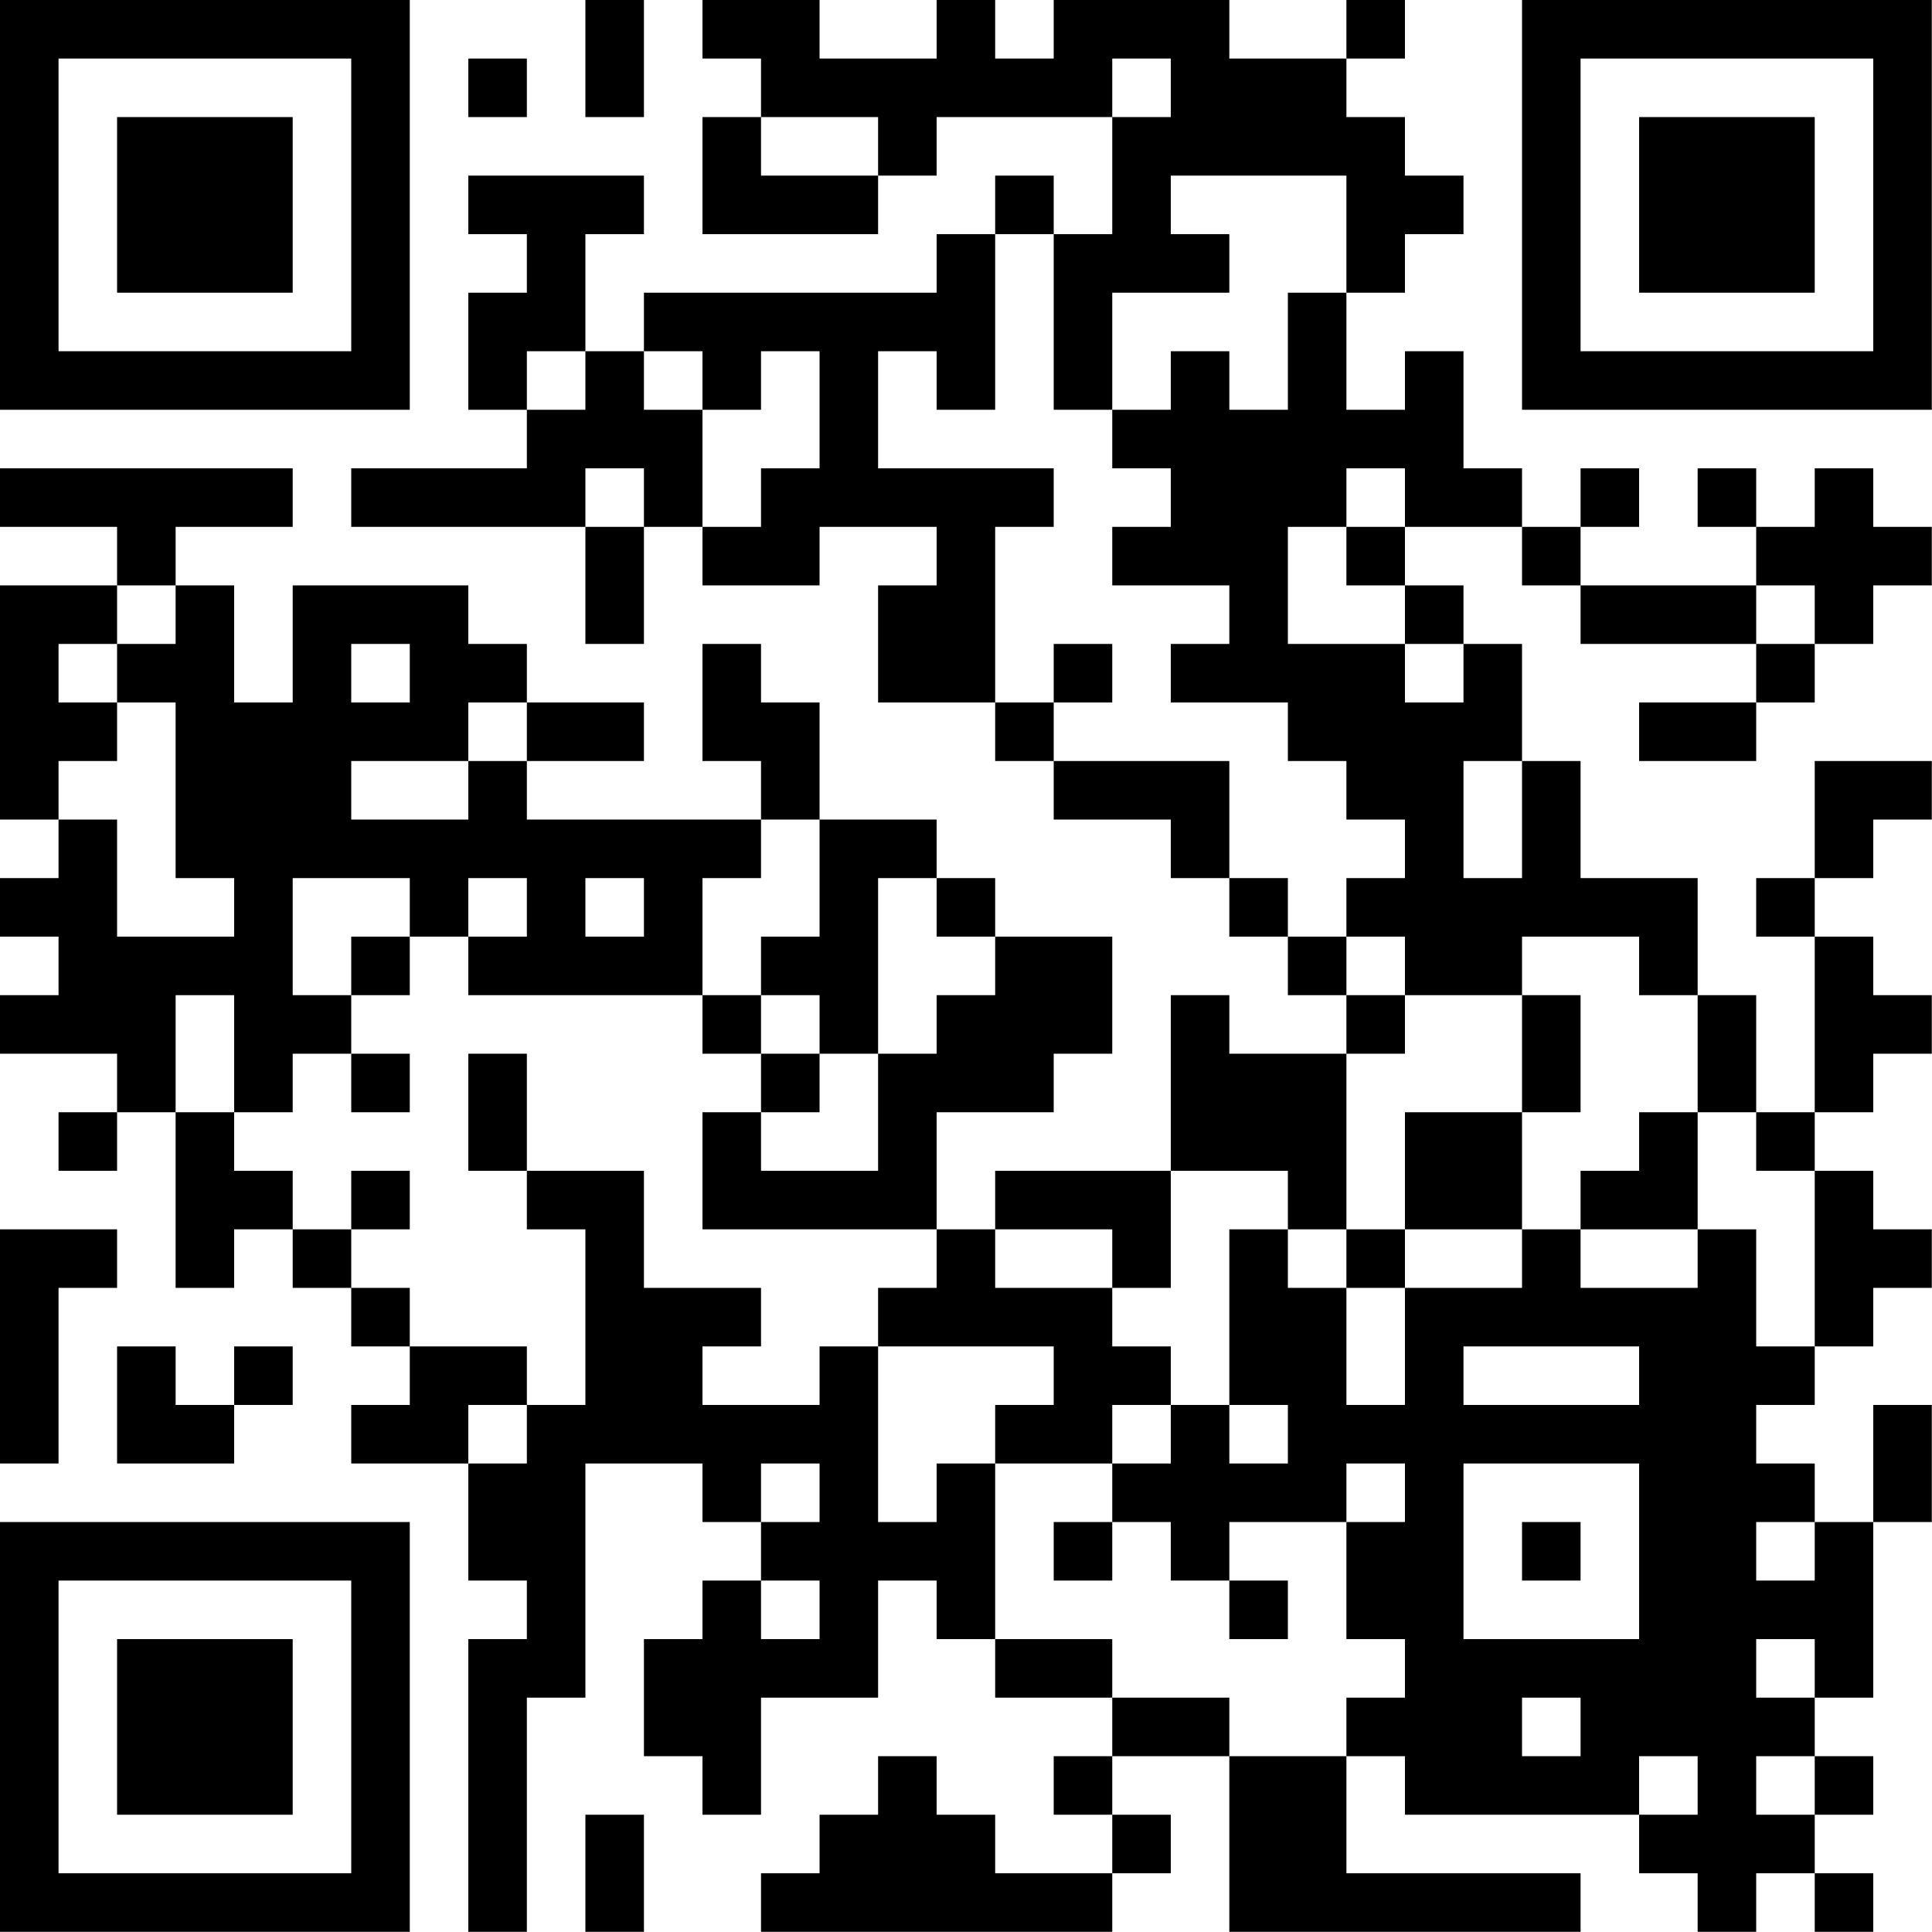 <?xml version="1.0" encoding="UTF-8"?>
<svg xmlns="http://www.w3.org/2000/svg" version="1.1" width="100" height="100" viewBox="0 0 100 100"><rect x="0" y="0" width="100" height="100" fill="#ffffff"/><g transform="scale(3.03)"><g transform="translate(0,0)"><path fill-rule="evenodd" d="M10 0L10 2L11 2L11 0ZM12 0L12 1L13 1L13 2L12 2L12 4L15 4L15 3L16 3L16 2L19 2L19 4L18 4L18 3L17 3L17 4L16 4L16 5L11 5L11 6L10 6L10 4L11 4L11 3L8 3L8 4L9 4L9 5L8 5L8 7L9 7L9 8L6 8L6 9L10 9L10 11L11 11L11 9L12 9L12 10L14 10L14 9L16 9L16 10L15 10L15 12L17 12L17 13L18 13L18 14L20 14L20 15L21 15L21 16L22 16L22 17L23 17L23 18L21 18L21 17L20 17L20 20L17 20L17 21L16 21L16 19L18 19L18 18L19 18L19 16L17 16L17 15L16 15L16 14L14 14L14 12L13 12L13 11L12 11L12 13L13 13L13 14L9 14L9 13L11 13L11 12L9 12L9 11L8 11L8 10L5 10L5 12L4 12L4 10L3 10L3 9L5 9L5 8L0 8L0 9L2 9L2 10L0 10L0 14L1 14L1 15L0 15L0 16L1 16L1 17L0 17L0 18L2 18L2 19L1 19L1 20L2 20L2 19L3 19L3 22L4 22L4 21L5 21L5 22L6 22L6 23L7 23L7 24L6 24L6 25L8 25L8 27L9 27L9 28L8 28L8 33L9 33L9 29L10 29L10 25L12 25L12 26L13 26L13 27L12 27L12 28L11 28L11 30L12 30L12 31L13 31L13 29L15 29L15 27L16 27L16 28L17 28L17 29L19 29L19 30L18 30L18 31L19 31L19 32L17 32L17 31L16 31L16 30L15 30L15 31L14 31L14 32L13 32L13 33L19 33L19 32L20 32L20 31L19 31L19 30L21 30L21 33L27 33L27 32L23 32L23 30L24 30L24 31L28 31L28 32L29 32L29 33L30 33L30 32L31 32L31 33L32 33L32 32L31 32L31 31L32 31L32 30L31 30L31 29L32 29L32 26L33 26L33 24L32 24L32 26L31 26L31 25L30 25L30 24L31 24L31 23L32 23L32 22L33 22L33 21L32 21L32 20L31 20L31 19L32 19L32 18L33 18L33 17L32 17L32 16L31 16L31 15L32 15L32 14L33 14L33 13L31 13L31 15L30 15L30 16L31 16L31 19L30 19L30 17L29 17L29 15L27 15L27 13L26 13L26 11L25 11L25 10L24 10L24 9L26 9L26 10L27 10L27 11L30 11L30 12L28 12L28 13L30 13L30 12L31 12L31 11L32 11L32 10L33 10L33 9L32 9L32 8L31 8L31 9L30 9L30 8L29 8L29 9L30 9L30 10L27 10L27 9L28 9L28 8L27 8L27 9L26 9L26 8L25 8L25 6L24 6L24 7L23 7L23 5L24 5L24 4L25 4L25 3L24 3L24 2L23 2L23 1L24 1L24 0L23 0L23 1L21 1L21 0L18 0L18 1L17 1L17 0L16 0L16 1L14 1L14 0ZM8 1L8 2L9 2L9 1ZM19 1L19 2L20 2L20 1ZM13 2L13 3L15 3L15 2ZM20 3L20 4L21 4L21 5L19 5L19 7L18 7L18 4L17 4L17 7L16 7L16 6L15 6L15 8L18 8L18 9L17 9L17 12L18 12L18 13L21 13L21 15L22 15L22 16L23 16L23 17L24 17L24 18L23 18L23 21L22 21L22 20L20 20L20 22L19 22L19 21L17 21L17 22L19 22L19 23L20 23L20 24L19 24L19 25L17 25L17 24L18 24L18 23L15 23L15 22L16 22L16 21L12 21L12 19L13 19L13 20L15 20L15 18L16 18L16 17L17 17L17 16L16 16L16 15L15 15L15 18L14 18L14 17L13 17L13 16L14 16L14 14L13 14L13 15L12 15L12 17L8 17L8 16L9 16L9 15L8 15L8 16L7 16L7 15L5 15L5 17L6 17L6 18L5 18L5 19L4 19L4 17L3 17L3 19L4 19L4 20L5 20L5 21L6 21L6 22L7 22L7 23L9 23L9 24L8 24L8 25L9 25L9 24L10 24L10 21L9 21L9 20L11 20L11 22L13 22L13 23L12 23L12 24L14 24L14 23L15 23L15 26L16 26L16 25L17 25L17 28L19 28L19 29L21 29L21 30L23 30L23 29L24 29L24 28L23 28L23 26L24 26L24 25L23 25L23 26L21 26L21 27L20 27L20 26L19 26L19 25L20 25L20 24L21 24L21 25L22 25L22 24L21 24L21 21L22 21L22 22L23 22L23 24L24 24L24 22L26 22L26 21L27 21L27 22L29 22L29 21L30 21L30 23L31 23L31 20L30 20L30 19L29 19L29 17L28 17L28 16L26 16L26 17L24 17L24 16L23 16L23 15L24 15L24 14L23 14L23 13L22 13L22 12L20 12L20 11L21 11L21 10L19 10L19 9L20 9L20 8L19 8L19 7L20 7L20 6L21 6L21 7L22 7L22 5L23 5L23 3ZM9 6L9 7L10 7L10 6ZM11 6L11 7L12 7L12 9L13 9L13 8L14 8L14 6L13 6L13 7L12 7L12 6ZM10 8L10 9L11 9L11 8ZM23 8L23 9L22 9L22 11L24 11L24 12L25 12L25 11L24 11L24 10L23 10L23 9L24 9L24 8ZM2 10L2 11L1 11L1 12L2 12L2 13L1 13L1 14L2 14L2 16L4 16L4 15L3 15L3 12L2 12L2 11L3 11L3 10ZM30 10L30 11L31 11L31 10ZM6 11L6 12L7 12L7 11ZM18 11L18 12L19 12L19 11ZM8 12L8 13L6 13L6 14L8 14L8 13L9 13L9 12ZM25 13L25 15L26 15L26 13ZM10 15L10 16L11 16L11 15ZM6 16L6 17L7 17L7 16ZM12 17L12 18L13 18L13 19L14 19L14 18L13 18L13 17ZM26 17L26 19L24 19L24 21L23 21L23 22L24 22L24 21L26 21L26 19L27 19L27 17ZM6 18L6 19L7 19L7 18ZM8 18L8 20L9 20L9 18ZM28 19L28 20L27 20L27 21L29 21L29 19ZM6 20L6 21L7 21L7 20ZM0 21L0 25L1 25L1 22L2 22L2 21ZM2 23L2 25L4 25L4 24L5 24L5 23L4 23L4 24L3 24L3 23ZM25 23L25 24L28 24L28 23ZM13 25L13 26L14 26L14 25ZM25 25L25 28L28 28L28 25ZM18 26L18 27L19 27L19 26ZM26 26L26 27L27 27L27 26ZM30 26L30 27L31 27L31 26ZM13 27L13 28L14 28L14 27ZM21 27L21 28L22 28L22 27ZM30 28L30 29L31 29L31 28ZM26 29L26 30L27 30L27 29ZM28 30L28 31L29 31L29 30ZM30 30L30 31L31 31L31 30ZM10 31L10 33L11 33L11 31ZM0 0L0 7L7 7L7 0ZM1 1L1 6L6 6L6 1ZM2 2L2 5L5 5L5 2ZM26 0L26 7L33 7L33 0ZM27 1L27 6L32 6L32 1ZM28 2L28 5L31 5L31 2ZM0 26L0 33L7 33L7 26ZM1 27L1 32L6 32L6 27ZM2 28L2 31L5 31L5 28Z" fill="#000000"/></g></g></svg>

